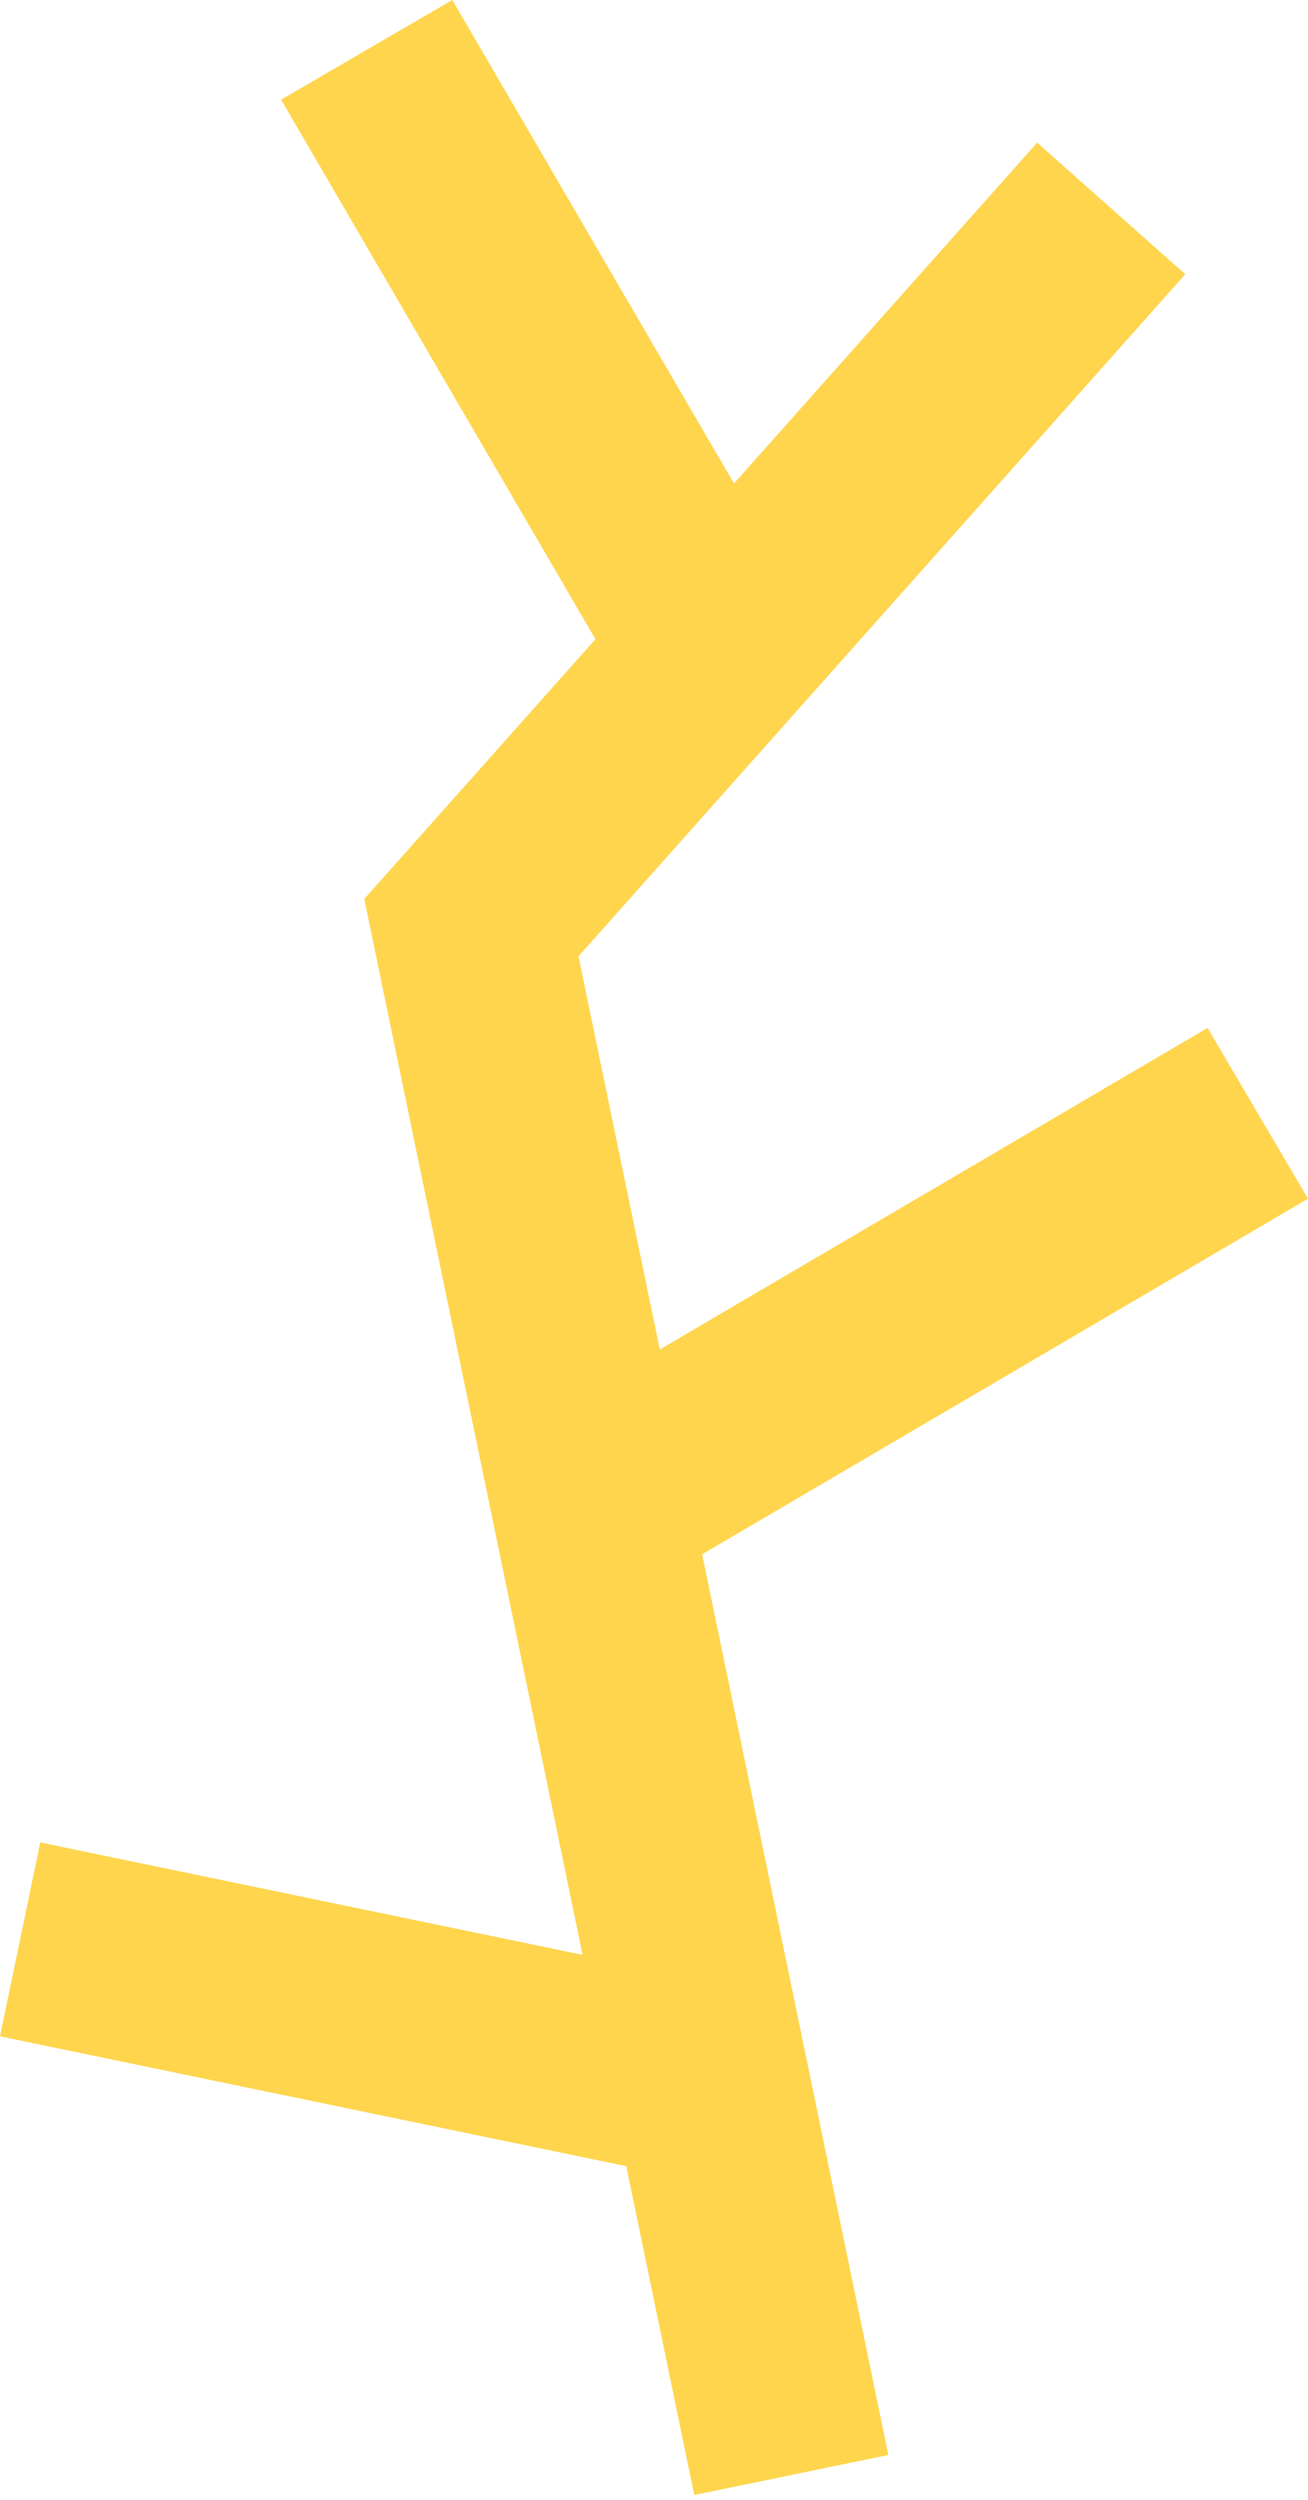 <?xml version="1.0" encoding="UTF-8"?> <svg xmlns="http://www.w3.org/2000/svg" width="45" height="86" viewBox="0 0 45 86" fill="none"> <path d="M45 41.238L41.545 35.362L22.7 46.424L19.903 32.898L40.779 9.434L35.682 4.907L25.252 16.631L15.561 0L9.669 3.429L20.485 21.989L12.532 30.927L20.043 67.25L1.385 63.383L0 70.053L21.546 74.52L23.885 85.833L30.563 84.455L24.157 53.47L45 41.238Z" fill="#FFD54D"></path> </svg> 